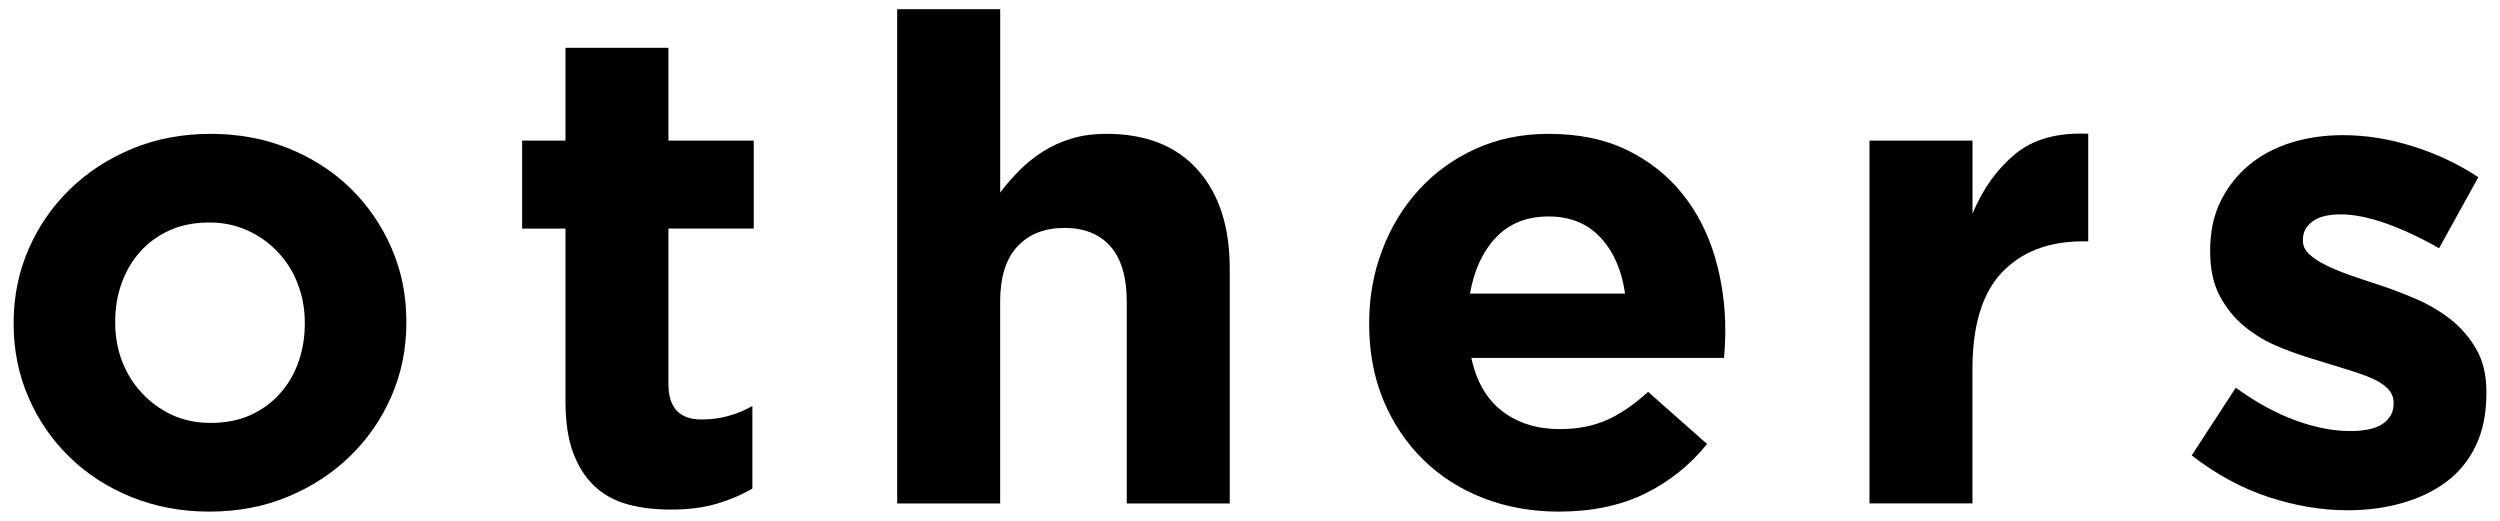 <?xml version="1.0" encoding="utf-8"?>
<!-- Generator: Adobe Illustrator 16.0.0, SVG Export Plug-In . SVG Version: 6.00 Build 0)  -->
<!DOCTYPE svg PUBLIC "-//W3C//DTD SVG 1.1//EN" "http://www.w3.org/Graphics/SVG/1.1/DTD/svg11.dtd">
<svg version="1.1" id="レイヤー_1" xmlns="http://www.w3.org/2000/svg" xmlns:xlink="http://www.w3.org/1999/xlink" x="0px"
	 y="0px" width="48px" height="10px" viewBox="0 0 48 10" style="enable-background:new 0 0 48 10;" xml:space="preserve">
<g>
	<g>
		<path d="M4.02,9.823c-0.538,0-1.036-0.094-1.495-0.279c-0.46-0.187-0.856-0.442-1.189-0.768C1.001,8.451,0.738,8.07,0.548,7.633
			S0.262,6.725,0.262,6.222V6.196c0-0.503,0.096-0.973,0.286-1.411c0.19-0.438,0.455-0.82,0.793-1.15
			c0.338-0.329,0.736-0.589,1.196-0.779c0.459-0.191,0.962-0.286,1.508-0.286c0.537,0,1.036,0.093,1.495,0.279
			S6.396,3.29,6.729,3.615S7.325,4.322,7.516,4.76c0.191,0.438,0.286,0.907,0.286,1.41v0.026c0,0.502-0.095,0.973-0.286,1.41
			c-0.19,0.438-0.454,0.821-0.793,1.15c-0.338,0.33-0.736,0.59-1.195,0.78C5.067,9.728,4.565,9.823,4.02,9.823z M4.045,8.12
			c0.286,0,0.54-0.05,0.761-0.149s0.409-0.236,0.565-0.41c0.156-0.173,0.275-0.374,0.357-0.604c0.082-0.229,0.124-0.474,0.124-0.734
			V6.196c0-0.261-0.044-0.505-0.131-0.734C5.636,5.232,5.51,5.028,5.345,4.851C5.181,4.673,4.985,4.532,4.76,4.428
			C4.534,4.324,4.287,4.272,4.02,4.272c-0.286,0-0.54,0.05-0.761,0.149c-0.222,0.1-0.41,0.236-0.565,0.409
			C2.537,5.005,2.418,5.206,2.336,5.436C2.253,5.665,2.212,5.91,2.212,6.17v0.026c0,0.26,0.043,0.505,0.13,0.734
			s0.213,0.434,0.377,0.61C2.884,7.719,3.076,7.86,3.298,7.964C3.519,8.068,3.768,8.12,4.045,8.12z"/>
		<path d="M12.885,9.784c-0.304,0-0.578-0.032-0.825-0.098s-0.46-0.18-0.638-0.345c-0.178-0.164-0.316-0.379-0.416-0.644
			c-0.1-0.264-0.149-0.6-0.149-1.007V4.389h-0.832V2.699h0.832V0.918h1.977v1.781h1.638v1.689h-1.638v2.988
			c0,0.452,0.212,0.678,0.637,0.678c0.347,0,0.672-0.086,0.975-0.26v1.586c-0.208,0.122-0.438,0.219-0.688,0.293
			C13.504,9.747,13.214,9.784,12.885,9.784z"/>
		<path d="M17.227,0.177h1.977v3.519c0.112-0.148,0.236-0.29,0.37-0.426c0.135-0.135,0.284-0.255,0.449-0.36
			c0.164-0.104,0.346-0.188,0.546-0.248c0.199-0.062,0.424-0.092,0.676-0.092c0.754,0,1.337,0.229,1.748,0.688
			c0.412,0.46,0.618,1.092,0.618,1.898v4.511h-1.977V5.789c0-0.466-0.104-0.818-0.312-1.057c-0.208-0.237-0.503-0.356-0.884-0.356
			c-0.382,0-0.683,0.119-0.904,0.356c-0.221,0.238-0.331,0.591-0.331,1.057v3.878h-1.977V0.177z"/>
		<path d="M29.928,9.823c-0.52,0-1.004-0.087-1.449-0.26c-0.447-0.174-0.832-0.421-1.157-0.741c-0.325-0.321-0.579-0.7-0.761-1.138
			s-0.273-0.925-0.273-1.463V6.196c0-0.494,0.085-0.962,0.254-1.404s0.405-0.827,0.709-1.157c0.303-0.329,0.664-0.589,1.085-0.779
			c0.421-0.191,0.886-0.286,1.397-0.286c0.58,0,1.084,0.104,1.508,0.312c0.425,0.208,0.778,0.487,1.061,0.839
			c0.281,0.351,0.488,0.754,0.623,1.209s0.201,0.93,0.201,1.423c0,0.078-0.002,0.161-0.006,0.247
			c-0.004,0.087-0.011,0.178-0.02,0.273h-4.85c0.096,0.45,0.293,0.791,0.592,1.021s0.67,0.345,1.111,0.345
			c0.33,0,0.625-0.057,0.885-0.169c0.26-0.113,0.528-0.295,0.806-0.546l1.132,1.001c-0.33,0.407-0.729,0.726-1.197,0.955
			C31.111,9.708,30.561,9.823,29.928,9.823z M31.201,5.637c-0.061-0.441-0.217-0.799-0.467-1.072
			c-0.252-0.273-0.586-0.409-1.002-0.409s-0.752,0.134-1.008,0.402c-0.256,0.27-0.422,0.629-0.5,1.079H31.201z"/>
		<path d="M35.895,2.699h1.977v1.403c0.199-0.477,0.472-0.857,0.818-1.144s0.814-0.416,1.404-0.39v2.066H39.99
			c-0.659,0-1.177,0.2-1.555,0.599c-0.377,0.398-0.564,1.019-0.564,1.858v2.574h-1.977V2.699z"/>
		<path d="M45.072,9.797c-0.494,0-0.998-0.084-1.514-0.253c-0.516-0.17-1.008-0.436-1.477-0.8l0.846-1.3
			c0.381,0.277,0.76,0.485,1.137,0.624s0.73,0.208,1.061,0.208c0.285,0,0.496-0.048,0.631-0.144
			c0.133-0.095,0.201-0.221,0.201-0.377V7.73c0-0.104-0.039-0.195-0.117-0.273s-0.185-0.146-0.318-0.201
			c-0.135-0.057-0.289-0.111-0.462-0.163s-0.355-0.108-0.546-0.169c-0.242-0.069-0.487-0.153-0.734-0.253s-0.471-0.229-0.67-0.391
			c-0.199-0.16-0.361-0.357-0.487-0.591c-0.126-0.234-0.188-0.521-0.188-0.858V4.805c0-0.354,0.066-0.669,0.201-0.942
			c0.135-0.272,0.316-0.505,0.547-0.695c0.229-0.19,0.498-0.334,0.806-0.429c0.308-0.096,0.639-0.144,0.994-0.144
			c0.442,0,0.891,0.071,1.346,0.215c0.455,0.143,0.873,0.34,1.255,0.592l-0.754,1.364c-0.348-0.199-0.686-0.357-1.015-0.475
			c-0.329-0.116-0.62-0.175-0.87-0.175c-0.244,0-0.426,0.045-0.547,0.137c-0.121,0.091-0.182,0.205-0.182,0.344v0.026
			c0,0.096,0.039,0.18,0.117,0.254c0.078,0.073,0.182,0.143,0.312,0.208c0.13,0.064,0.28,0.128,0.448,0.188
			c0.17,0.061,0.35,0.121,0.54,0.182c0.242,0.078,0.489,0.171,0.741,0.279c0.251,0.108,0.477,0.24,0.676,0.396
			s0.363,0.347,0.494,0.572c0.13,0.226,0.195,0.498,0.195,0.819v0.025c0,0.391-0.068,0.727-0.202,1.008s-0.323,0.514-0.565,0.695
			s-0.526,0.318-0.852,0.409C45.794,9.752,45.445,9.797,45.072,9.797z"/>
	</g>
</g>
</svg>

